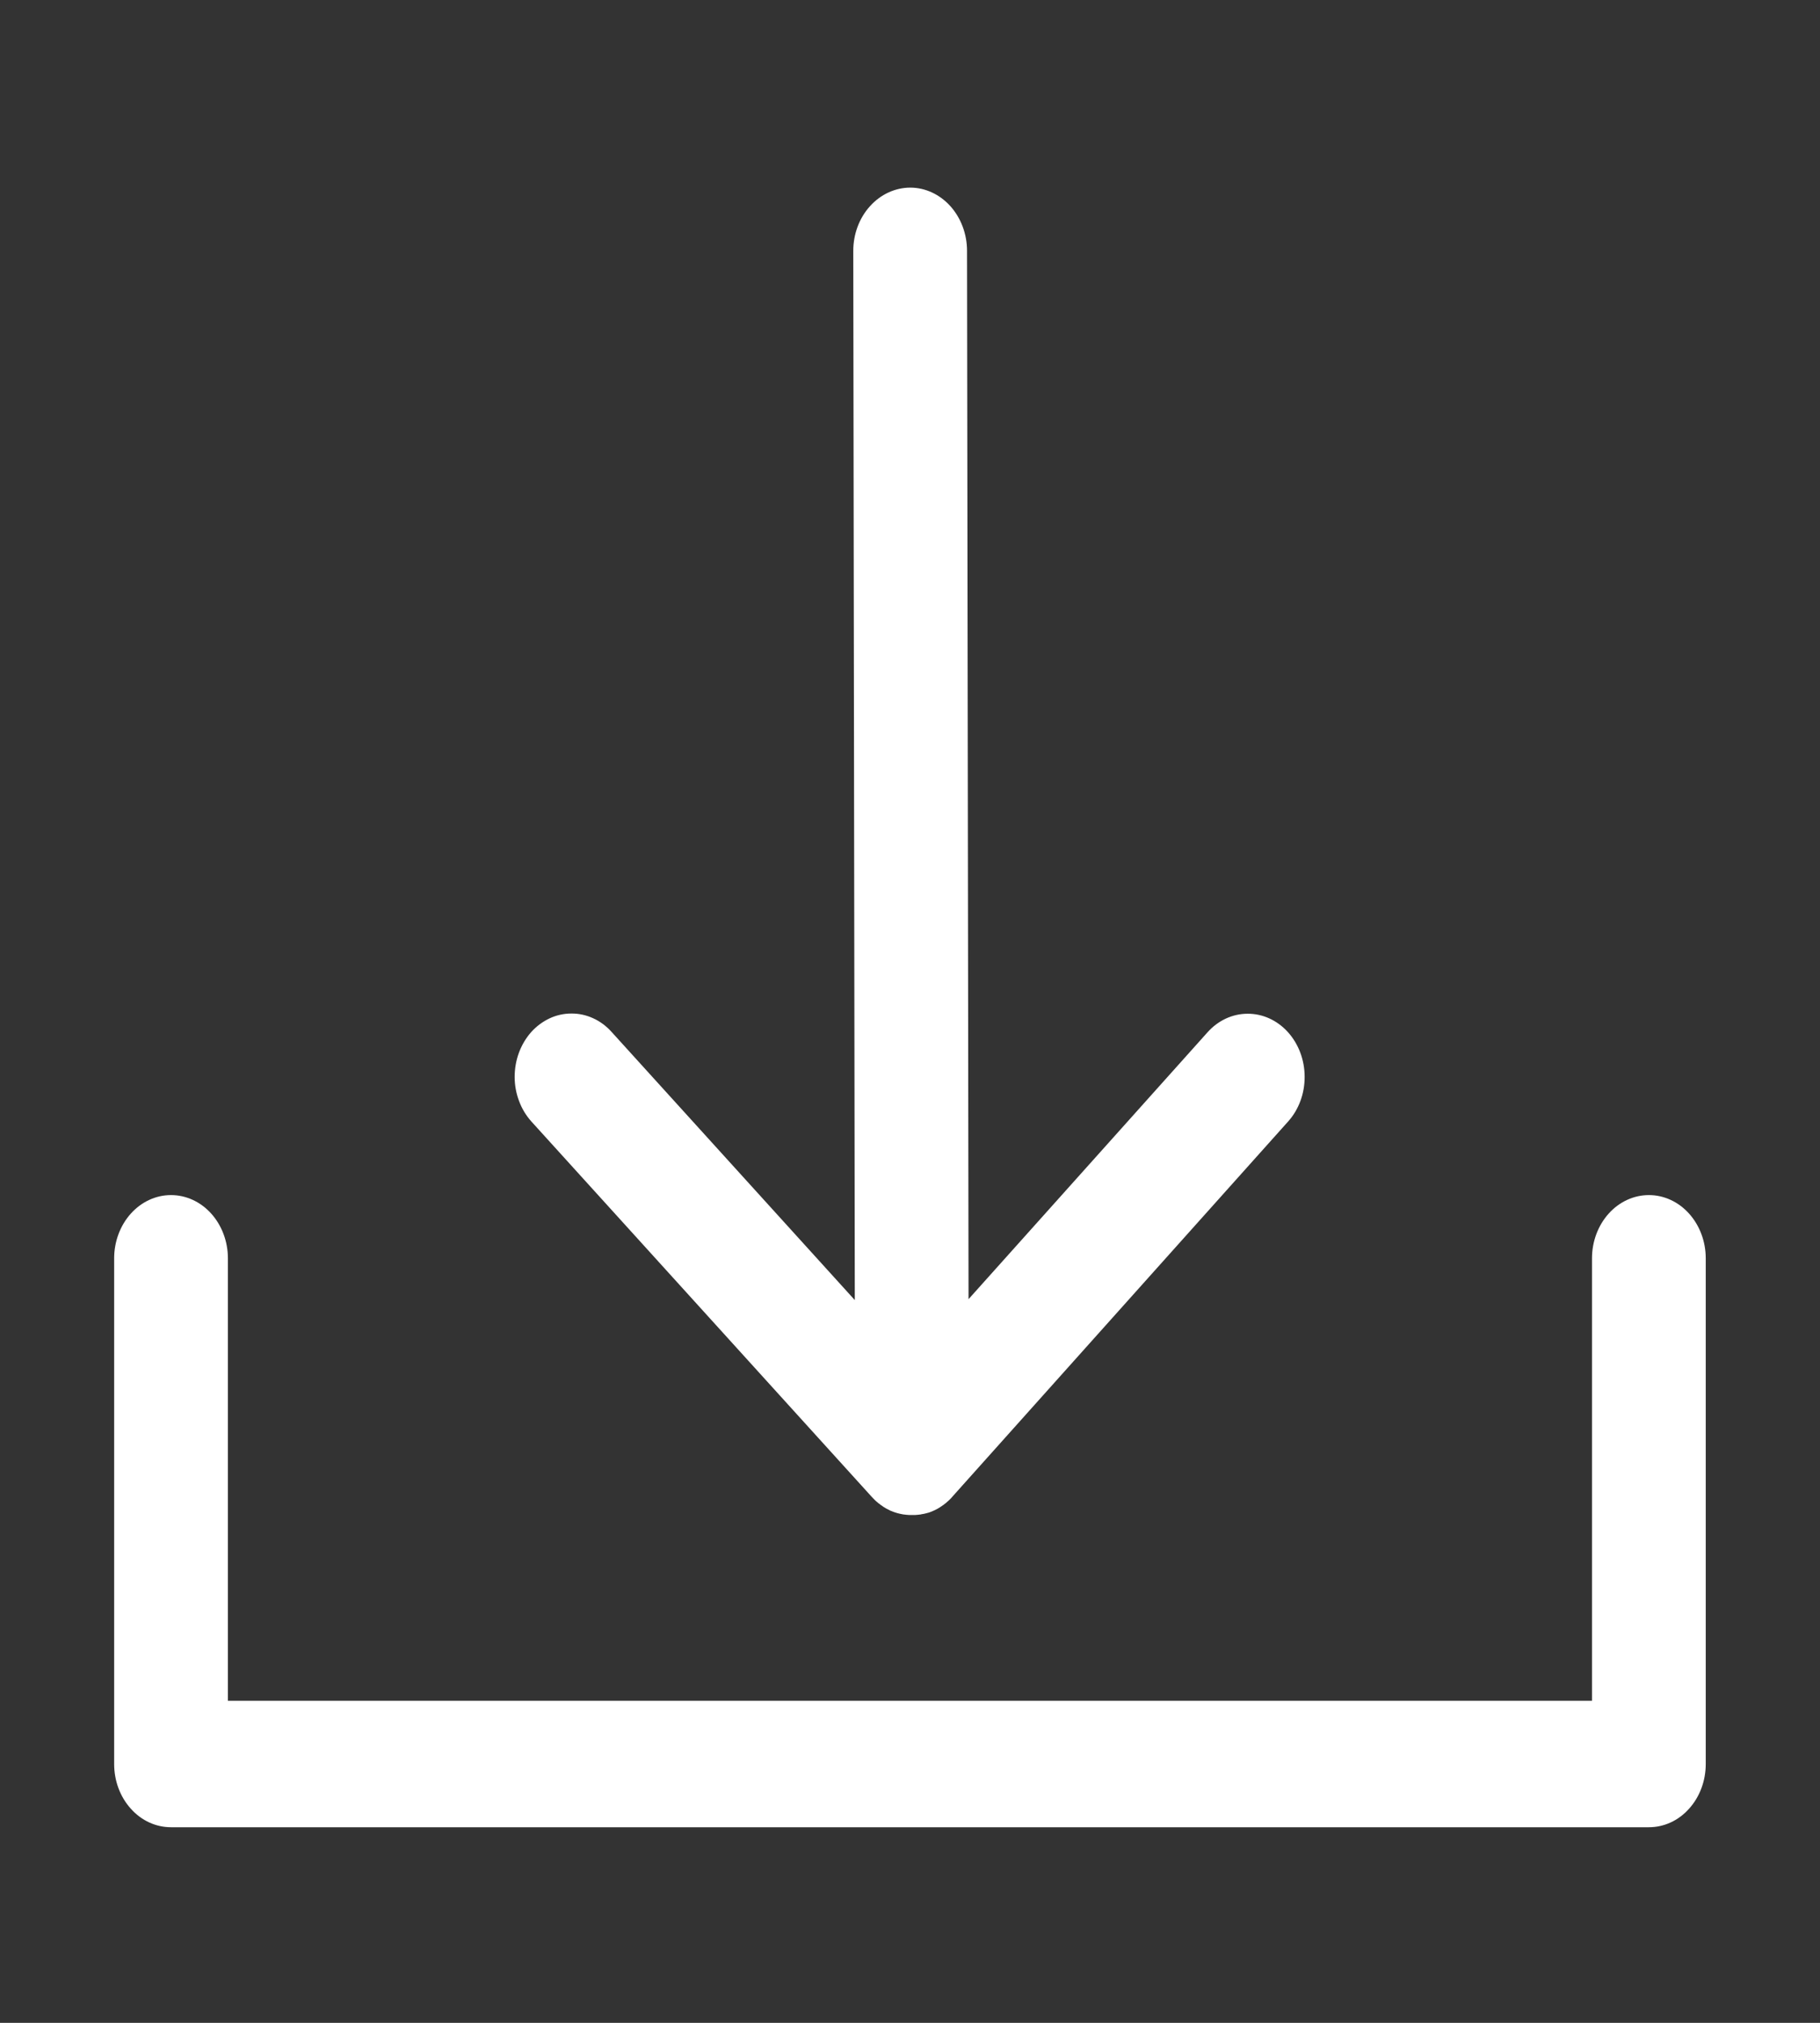 <svg width="18" height="20" viewBox="0 0 18 20" fill="none" xmlns="http://www.w3.org/2000/svg">
<rect x="0" y="0" width="18" height="20" fill="#333333" stroke="none"/>
<path d="M8.623 14.801L8.629 14.807C8.634 14.812 8.638 14.817 8.642 14.821L8.644 14.822L8.652 14.831L8.663 14.841L8.665 14.843L8.676 14.852L8.684 14.859L8.687 14.862L8.699 14.87L8.707 14.877L8.711 14.88L8.722 14.887L8.73 14.893L8.734 14.896L8.745 14.903L8.754 14.908L8.758 14.911L8.769 14.917L8.779 14.922L8.783 14.924L8.793 14.929L8.804 14.935L8.808 14.937L8.817 14.94L8.831 14.946L8.834 14.947L8.842 14.95L8.857 14.955L8.86 14.956L8.867 14.958L8.884 14.963H8.886L8.893 14.965L8.911 14.969H8.913L8.921 14.971L8.938 14.974H8.94L8.949 14.975L8.965 14.977H8.967L8.98 14.978L8.993 14.979H9.049L9.062 14.978L9.075 14.977H9.076L9.093 14.975L9.102 14.974H9.103L9.121 14.97L9.128 14.969H9.13L9.148 14.965L9.155 14.963H9.157L9.175 14.958L9.182 14.956H9.184L9.2 14.95L9.208 14.947L9.211 14.946L9.225 14.94L9.233 14.936L9.237 14.935L9.249 14.929L9.259 14.924L9.263 14.922L9.272 14.917L9.283 14.911L9.287 14.908L9.296 14.903L9.307 14.895L9.311 14.893L9.319 14.887L9.331 14.879L9.335 14.876L9.341 14.871L9.354 14.861L9.357 14.859L9.364 14.852L9.377 14.841L9.378 14.84L9.388 14.831L9.399 14.82C9.405 14.814 9.412 14.807 9.418 14.799L12.74 11.088C12.845 10.971 12.904 10.812 12.903 10.646C12.903 10.48 12.843 10.322 12.738 10.205C12.632 10.088 12.489 10.022 12.339 10.023C12.19 10.023 12.047 10.089 11.942 10.207L9.579 12.845L9.564 2.479C9.564 2.314 9.504 2.155 9.399 2.038C9.293 1.921 9.151 1.855 9.002 1.855H9.001C8.852 1.856 8.709 1.922 8.604 2.039C8.498 2.156 8.439 2.315 8.439 2.48L8.454 12.854L6.048 10.202C5.996 10.144 5.934 10.098 5.865 10.067C5.797 10.036 5.724 10.02 5.65 10.021C5.576 10.021 5.503 10.037 5.435 10.069C5.367 10.101 5.305 10.147 5.253 10.205C5.201 10.264 5.16 10.333 5.132 10.409C5.104 10.485 5.09 10.566 5.09 10.648C5.09 10.73 5.105 10.811 5.134 10.887C5.162 10.963 5.204 11.031 5.256 11.089L8.623 14.801Z" fill="white"/>
<path d="M16.308 11.816C16.158 11.816 16.015 11.882 15.91 11.999C15.804 12.117 15.745 12.276 15.745 12.441V16.816H2.254V12.441C2.254 12.276 2.195 12.117 2.089 11.999C1.984 11.882 1.841 11.816 1.691 11.816C1.542 11.816 1.399 11.882 1.294 11.999C1.188 12.117 1.129 12.276 1.129 12.441V17.441C1.129 17.607 1.188 17.766 1.294 17.883C1.399 18.001 1.542 18.066 1.691 18.066H16.308C16.457 18.066 16.6 18.001 16.705 17.883C16.811 17.766 16.87 17.607 16.87 17.441V12.441C16.87 12.276 16.811 12.117 16.705 11.999C16.6 11.882 16.457 11.816 16.308 11.816Z" fill="white"/>
</svg>

